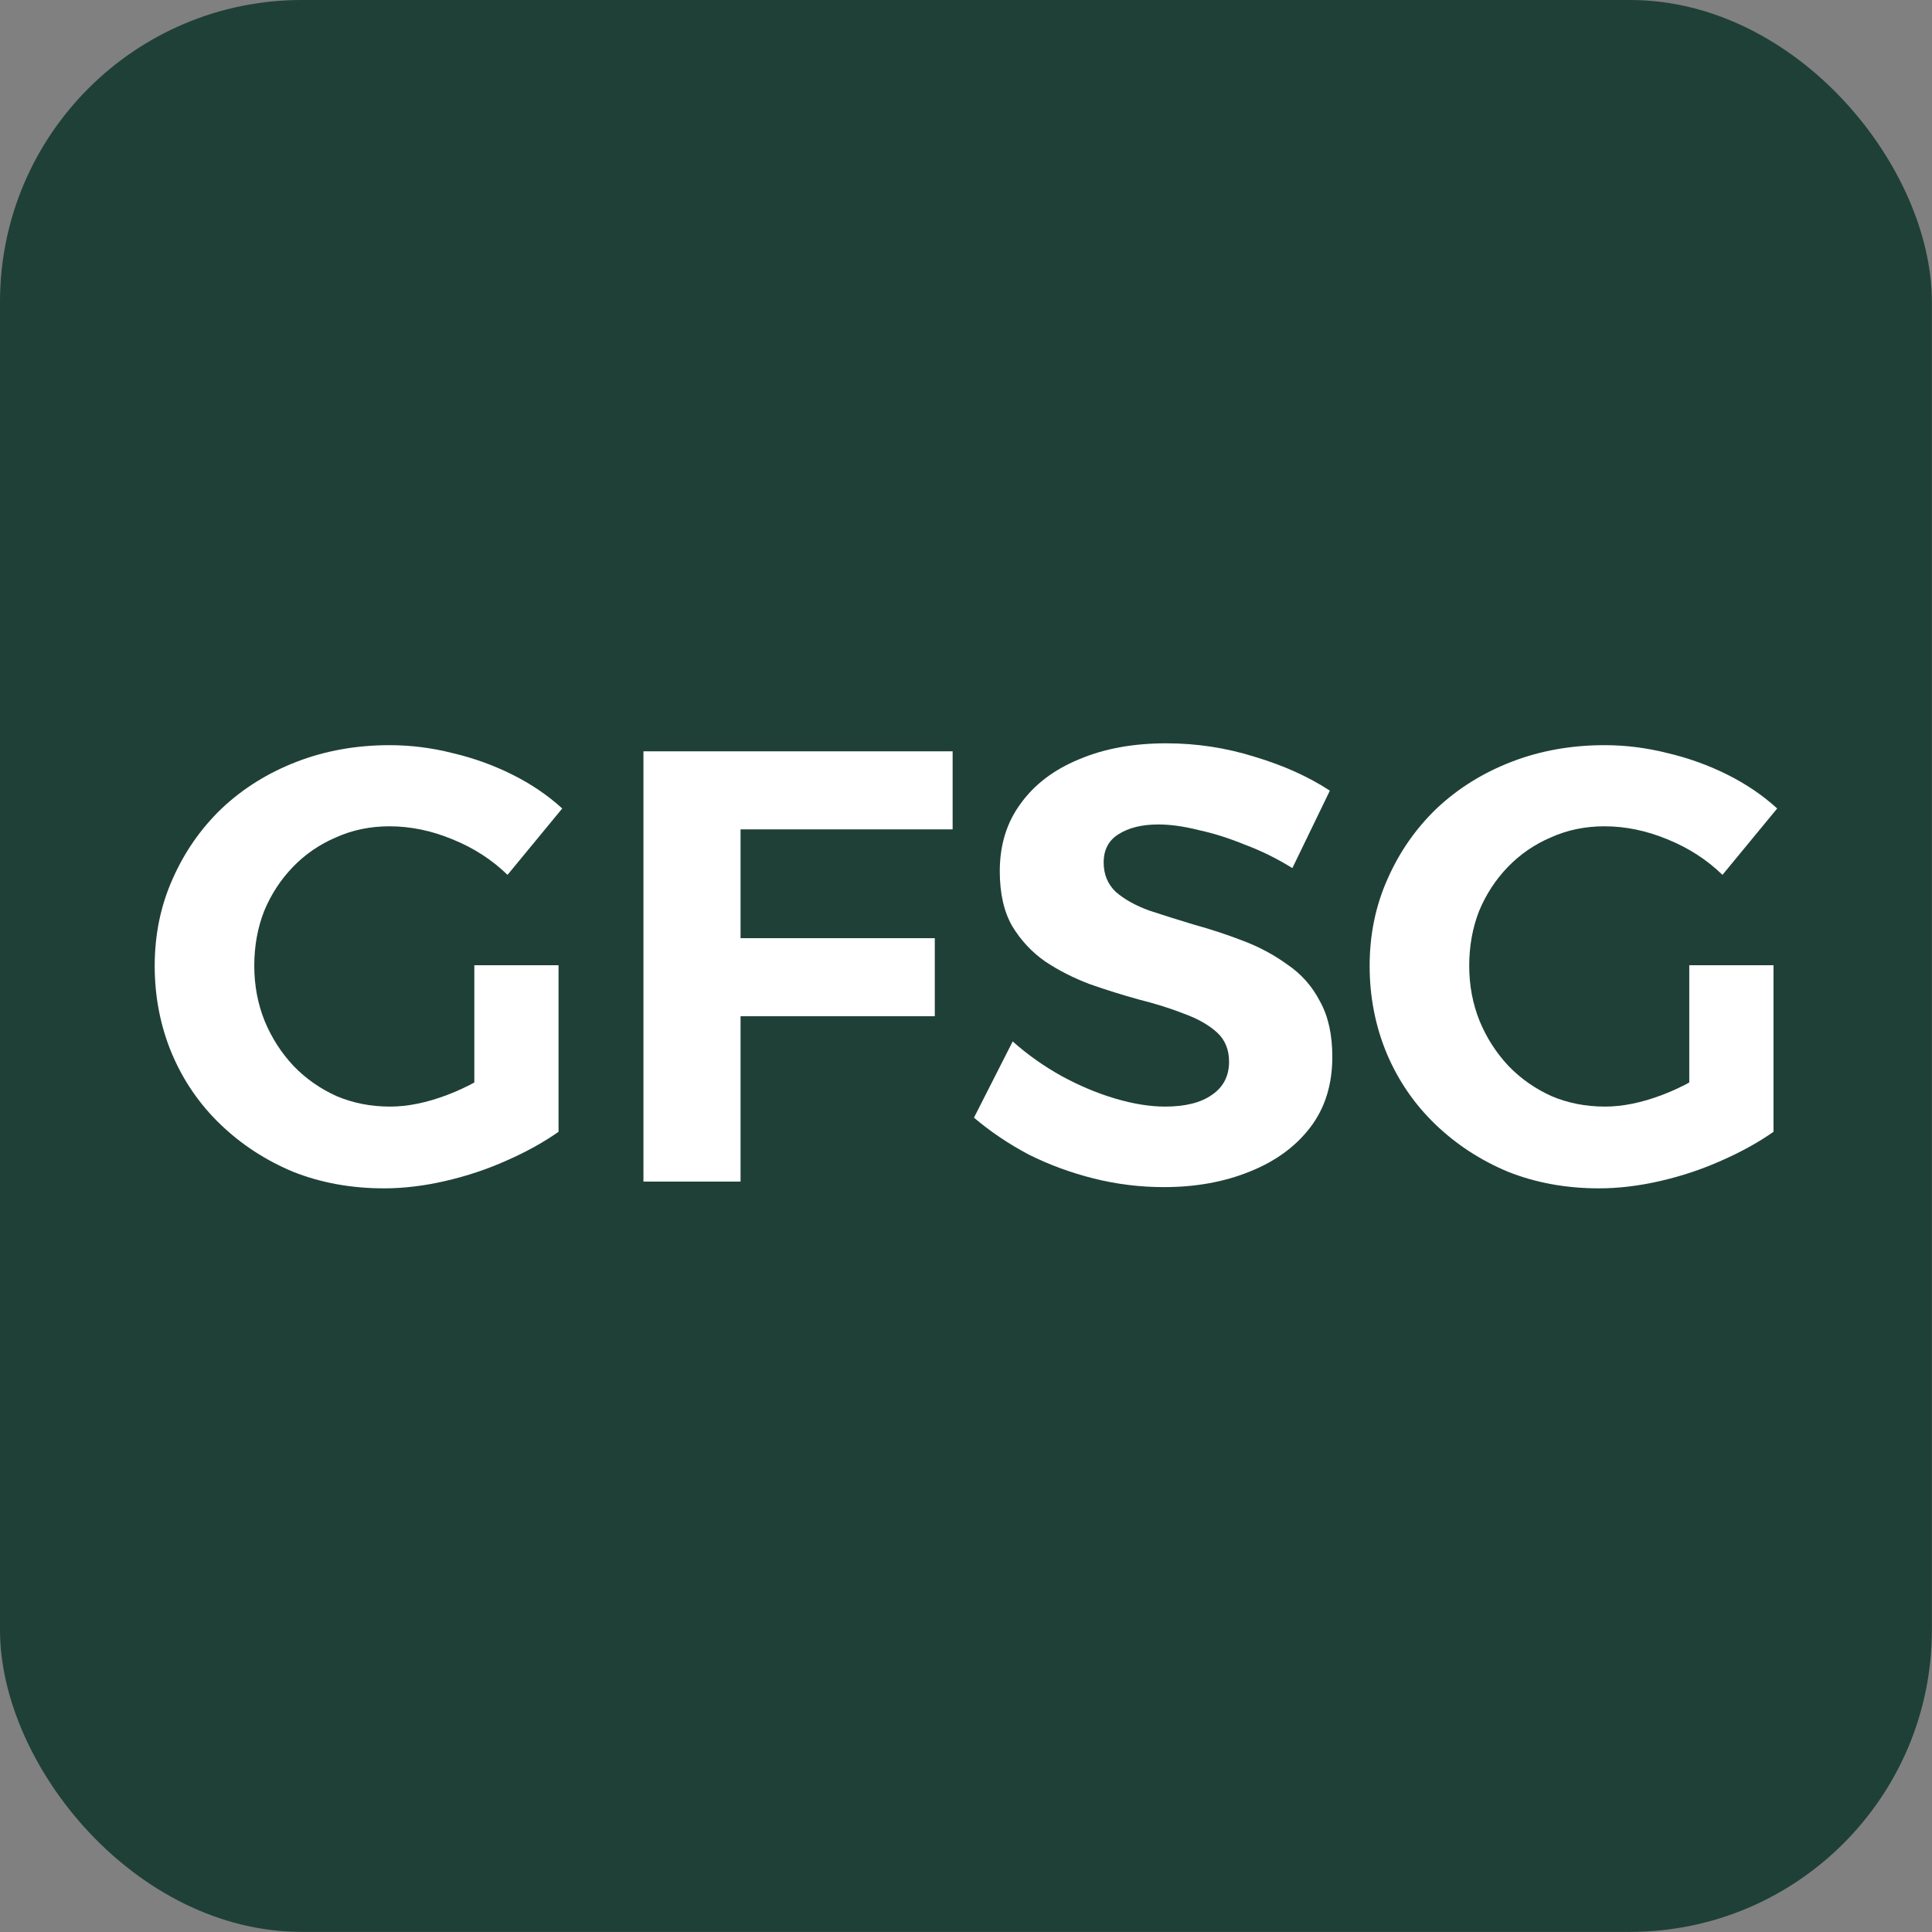 <svg xmlns="http://www.w3.org/2000/svg" version="1.1" xmlns:xlink="http://www.w3.org/1999/xlink" xmlns:svgjs="http://svgjs.dev/svgjs" width="1000" height="1000"><rect width="100%" height="100%" fill="#808080" stroke="none"/><style>
    #light-icon {
      display: inline;
    }
    #dark-icon {
      display: none;
    }

    @media (prefers-color-scheme: dark) {
      #light-icon {
        display: none;
      }
      #dark-icon {
        display: inline;
      }
    }
  </style><g id="light-icon"><svg xmlns="http://www.w3.org/2000/svg" version="1.1" xmlns:xlink="http://www.w3.org/1999/xlink" xmlns:svgjs="http://svgjs.dev/svgjs" width="1000" height="1000"><g><g transform="matrix(1.953,0,0,1.953,0,0)"><svg xmlns="http://www.w3.org/2000/svg" version="1.1" xmlns:xlink="http://www.w3.org/1999/xlink" xmlns:svgjs="http://svgjs.dev/svgjs" width="512" height="512"><svg width="512" height="512" viewBox="0 0 512 512" fill="none" xmlns="http://www.w3.org/2000/svg">
<rect width="512" height="512" rx="80" fill="#1F4037"></rect>
<path d="M134.508 231.862C130.381 227.844 125.494 224.694 119.846 222.413C114.308 220.133 108.769 218.992 103.23 218.992C98.126 218.992 93.401 219.97 89.057 221.925C84.713 223.771 80.912 226.377 77.654 229.744C74.396 233.111 71.844 237.021 69.997 241.473C68.26 245.926 67.391 250.759 67.391 255.972C67.391 261.185 68.314 266.072 70.16 270.633C72.006 275.086 74.559 279.05 77.817 282.526C81.075 285.892 84.876 288.553 89.22 290.508C93.564 292.354 98.288 293.277 103.393 293.277C108.063 293.277 113.113 292.246 118.543 290.182C123.973 288.119 128.915 285.349 133.368 281.874L148.029 299.956C144.011 302.78 139.395 305.332 134.182 307.613C129.078 309.894 123.702 311.686 118.054 312.989C112.407 314.292 106.977 314.944 101.764 314.944C93.076 314.944 85.039 313.478 77.654 310.545C70.377 307.504 63.97 303.323 58.431 298.002C52.892 292.68 48.602 286.435 45.561 279.267C42.52 271.991 41 264.226 41 255.972C41 247.718 42.575 240.061 45.724 233.002C48.874 225.834 53.218 219.59 58.757 214.268C64.404 208.946 71.029 204.819 78.631 201.887C86.234 198.955 94.433 197.489 103.23 197.489C108.877 197.489 114.471 198.195 120.009 199.606C125.548 200.91 130.815 202.81 135.811 205.308C140.807 207.806 145.205 210.793 149.007 214.268L134.508 231.862ZM125.711 255.809H148.029V299.956H125.711V255.809Z" fill="white"></path>
<path d="M170.529 199.118H252.471V219.807H196.268V248.641H247.746V269.33H196.268V313.152H170.529V199.118Z" fill="white"></path>
<path d="M342.513 230.07C338.495 227.572 334.314 225.509 329.969 223.879C325.734 222.142 321.607 220.839 317.589 219.97C313.679 218.992 310.149 218.504 307 218.504C302.656 218.504 299.126 219.372 296.411 221.11C293.804 222.739 292.501 225.237 292.501 228.604C292.501 231.753 293.587 234.36 295.759 236.423C298.04 238.378 300.972 240.007 304.556 241.31C308.14 242.505 312.104 243.754 316.448 245.057C320.792 246.252 325.082 247.664 329.318 249.293C333.662 250.922 337.626 253.04 341.21 255.646C344.902 258.144 347.78 261.402 349.844 265.42C352.016 269.33 353.102 274.217 353.102 280.082C353.102 287.467 351.147 293.712 347.237 298.816C343.328 303.921 337.952 307.83 331.11 310.545C324.376 313.26 316.828 314.618 308.466 314.618C302.167 314.618 295.976 313.858 289.895 312.337C283.813 310.817 278.057 308.699 272.627 305.984C267.305 303.16 262.472 299.902 258.128 296.21L268.391 276.009C272.301 279.485 276.591 282.526 281.261 285.132C286.039 287.739 290.818 289.748 295.596 291.16C300.375 292.571 304.773 293.277 308.792 293.277C314.113 293.277 318.24 292.246 321.172 290.182C324.213 288.119 325.734 285.186 325.734 281.385C325.734 278.127 324.648 275.521 322.476 273.566C320.304 271.611 317.426 269.982 313.842 268.679C310.258 267.267 306.294 266.018 301.95 264.932C297.605 263.737 293.261 262.38 288.917 260.859C284.573 259.23 280.609 257.221 277.025 254.832C273.441 252.334 270.509 249.184 268.228 245.383C266.056 241.582 264.97 236.749 264.97 230.884C264.97 223.934 266.816 217.961 270.509 212.965C274.201 207.86 279.36 203.951 285.985 201.236C292.61 198.412 300.321 197 309.117 197C317.154 197 324.974 198.195 332.576 200.584C340.178 202.865 346.803 205.851 352.45 209.544L342.513 230.07Z" fill="white"></path>
<path d="M456.501 231.862C452.374 227.844 447.487 224.694 441.84 222.413C436.301 220.133 430.762 218.992 425.223 218.992C420.119 218.992 415.395 219.97 411.051 221.925C406.706 223.771 402.905 226.377 399.647 229.744C396.389 233.111 393.837 237.021 391.991 241.473C390.253 245.926 389.384 250.759 389.384 255.972C389.384 261.185 390.307 266.072 392.154 270.633C394 275.086 396.552 279.05 399.81 282.526C403.068 285.892 406.869 288.553 411.214 290.508C415.558 292.354 420.282 293.277 425.386 293.277C430.056 293.277 435.106 292.246 440.537 290.182C445.967 288.119 450.908 285.349 455.361 281.874L470.023 299.956C466.004 302.78 461.388 305.332 456.176 307.613C451.071 309.894 445.695 311.686 440.048 312.989C434.4 314.292 428.97 314.944 423.757 314.944C415.069 314.944 407.032 313.478 399.647 310.545C392.371 307.504 385.963 303.323 380.424 298.002C374.886 292.68 370.596 286.435 367.555 279.267C364.514 271.991 362.993 264.226 362.993 255.972C362.993 247.718 364.568 240.061 367.718 233.002C370.867 225.834 375.211 219.59 380.75 214.268C386.398 208.946 393.022 204.819 400.625 201.887C408.227 198.955 416.426 197.489 425.223 197.489C430.871 197.489 436.464 198.195 442.003 199.606C447.541 200.91 452.809 202.81 457.805 205.308C462.8 207.806 467.199 210.793 471 214.268L456.501 231.862ZM447.704 255.809H470.023V299.956H447.704V255.809Z" fill="white"></path>
</svg></svg></g></g></svg></g><g id="dark-icon"><svg xmlns="http://www.w3.org/2000/svg" version="1.1" xmlns:xlink="http://www.w3.org/1999/xlink" xmlns:svgjs="http://svgjs.dev/svgjs" width="1000" height="1000"><g><g transform="matrix(1.953,0,0,1.953,0,0)"><svg xmlns="http://www.w3.org/2000/svg" version="1.1" xmlns:xlink="http://www.w3.org/1999/xlink" xmlns:svgjs="http://svgjs.dev/svgjs" width="512" height="512"><svg width="512" height="512" viewBox="0 0 512 512" fill="none" xmlns="http://www.w3.org/2000/svg">
<rect width="512" height="512" rx="80" fill="white"></rect>
<path d="M134.508 231.862C130.381 227.844 125.494 224.694 119.846 222.413C114.308 220.133 108.769 218.992 103.23 218.992C98.126 218.992 93.401 219.97 89.057 221.925C84.713 223.771 80.912 226.377 77.654 229.744C74.396 233.111 71.844 237.021 69.997 241.473C68.26 245.926 67.391 250.759 67.391 255.972C67.391 261.185 68.314 266.072 70.16 270.633C72.006 275.086 74.559 279.05 77.817 282.526C81.075 285.892 84.876 288.553 89.22 290.508C93.564 292.354 98.288 293.277 103.393 293.277C108.063 293.277 113.113 292.246 118.543 290.182C123.973 288.119 128.915 285.349 133.368 281.874L148.029 299.956C144.011 302.78 139.395 305.332 134.182 307.613C129.078 309.894 123.702 311.686 118.054 312.989C112.407 314.292 106.977 314.944 101.764 314.944C93.076 314.944 85.039 313.478 77.654 310.545C70.377 307.504 63.97 303.323 58.431 298.002C52.892 292.68 48.602 286.435 45.561 279.267C42.52 271.991 41 264.226 41 255.972C41 247.718 42.575 240.061 45.724 233.002C48.874 225.834 53.218 219.59 58.757 214.268C64.404 208.946 71.029 204.819 78.631 201.887C86.234 198.955 94.433 197.489 103.23 197.489C108.877 197.489 114.471 198.195 120.009 199.606C125.548 200.91 130.815 202.81 135.811 205.308C140.807 207.806 145.205 210.793 149.007 214.268L134.508 231.862ZM125.711 255.809H148.029V299.956H125.711V255.809Z" fill="#1F4037"></path>
<path d="M170.529 199.118H252.471V219.807H196.268V248.641H247.746V269.33H196.268V313.152H170.529V199.118Z" fill="#1F4037"></path>
<path d="M342.513 230.07C338.495 227.572 334.314 225.509 329.969 223.879C325.734 222.142 321.607 220.839 317.589 219.97C313.679 218.992 310.149 218.504 307 218.504C302.656 218.504 299.126 219.372 296.411 221.11C293.804 222.739 292.501 225.237 292.501 228.604C292.501 231.753 293.587 234.36 295.759 236.423C298.04 238.378 300.972 240.007 304.556 241.31C308.14 242.505 312.104 243.754 316.448 245.057C320.792 246.252 325.082 247.664 329.318 249.293C333.662 250.922 337.626 253.04 341.21 255.646C344.902 258.144 347.78 261.402 349.844 265.42C352.016 269.33 353.102 274.217 353.102 280.082C353.102 287.467 351.147 293.712 347.237 298.816C343.328 303.921 337.952 307.83 331.11 310.545C324.376 313.26 316.828 314.618 308.466 314.618C302.167 314.618 295.976 313.858 289.895 312.337C283.813 310.817 278.057 308.699 272.627 305.984C267.305 303.16 262.472 299.902 258.128 296.21L268.391 276.009C272.301 279.485 276.591 282.526 281.261 285.132C286.039 287.739 290.818 289.748 295.596 291.16C300.375 292.571 304.773 293.277 308.792 293.277C314.113 293.277 318.24 292.246 321.172 290.182C324.213 288.119 325.734 285.186 325.734 281.385C325.734 278.127 324.648 275.521 322.476 273.566C320.304 271.611 317.426 269.982 313.842 268.679C310.258 267.267 306.294 266.018 301.95 264.932C297.605 263.737 293.261 262.38 288.917 260.859C284.573 259.23 280.609 257.221 277.025 254.832C273.441 252.334 270.509 249.184 268.228 245.383C266.056 241.582 264.97 236.749 264.97 230.884C264.97 223.934 266.816 217.961 270.509 212.965C274.201 207.86 279.36 203.951 285.985 201.236C292.61 198.412 300.321 197 309.117 197C317.154 197 324.974 198.195 332.576 200.584C340.178 202.865 346.803 205.851 352.45 209.544L342.513 230.07Z" fill="#1F4037"></path>
<path d="M456.501 231.862C452.374 227.844 447.487 224.694 441.84 222.413C436.301 220.133 430.762 218.992 425.223 218.992C420.119 218.992 415.395 219.97 411.051 221.925C406.706 223.771 402.905 226.377 399.647 229.744C396.389 233.111 393.837 237.021 391.991 241.473C390.253 245.926 389.384 250.759 389.384 255.972C389.384 261.185 390.307 266.072 392.154 270.633C394 275.086 396.552 279.05 399.81 282.526C403.068 285.892 406.869 288.553 411.214 290.508C415.558 292.354 420.282 293.277 425.386 293.277C430.056 293.277 435.106 292.246 440.537 290.182C445.967 288.119 450.908 285.349 455.361 281.874L470.023 299.956C466.004 302.78 461.388 305.332 456.176 307.613C451.071 309.894 445.695 311.686 440.048 312.989C434.4 314.292 428.97 314.944 423.757 314.944C415.069 314.944 407.032 313.478 399.647 310.545C392.371 307.504 385.963 303.323 380.424 298.002C374.886 292.68 370.596 286.435 367.555 279.267C364.514 271.991 362.993 264.226 362.993 255.972C362.993 247.718 364.568 240.061 367.718 233.002C370.867 225.834 375.211 219.59 380.75 214.268C386.398 208.946 393.022 204.819 400.625 201.887C408.227 198.955 416.426 197.489 425.223 197.489C430.871 197.489 436.464 198.195 442.003 199.606C447.541 200.91 452.809 202.81 457.805 205.308C462.8 207.806 467.199 210.793 471 214.268L456.501 231.862ZM447.704 255.809H470.023V299.956H447.704V255.809Z" fill="#1F4037"></path>
</svg></svg></g></g></svg></g></svg>